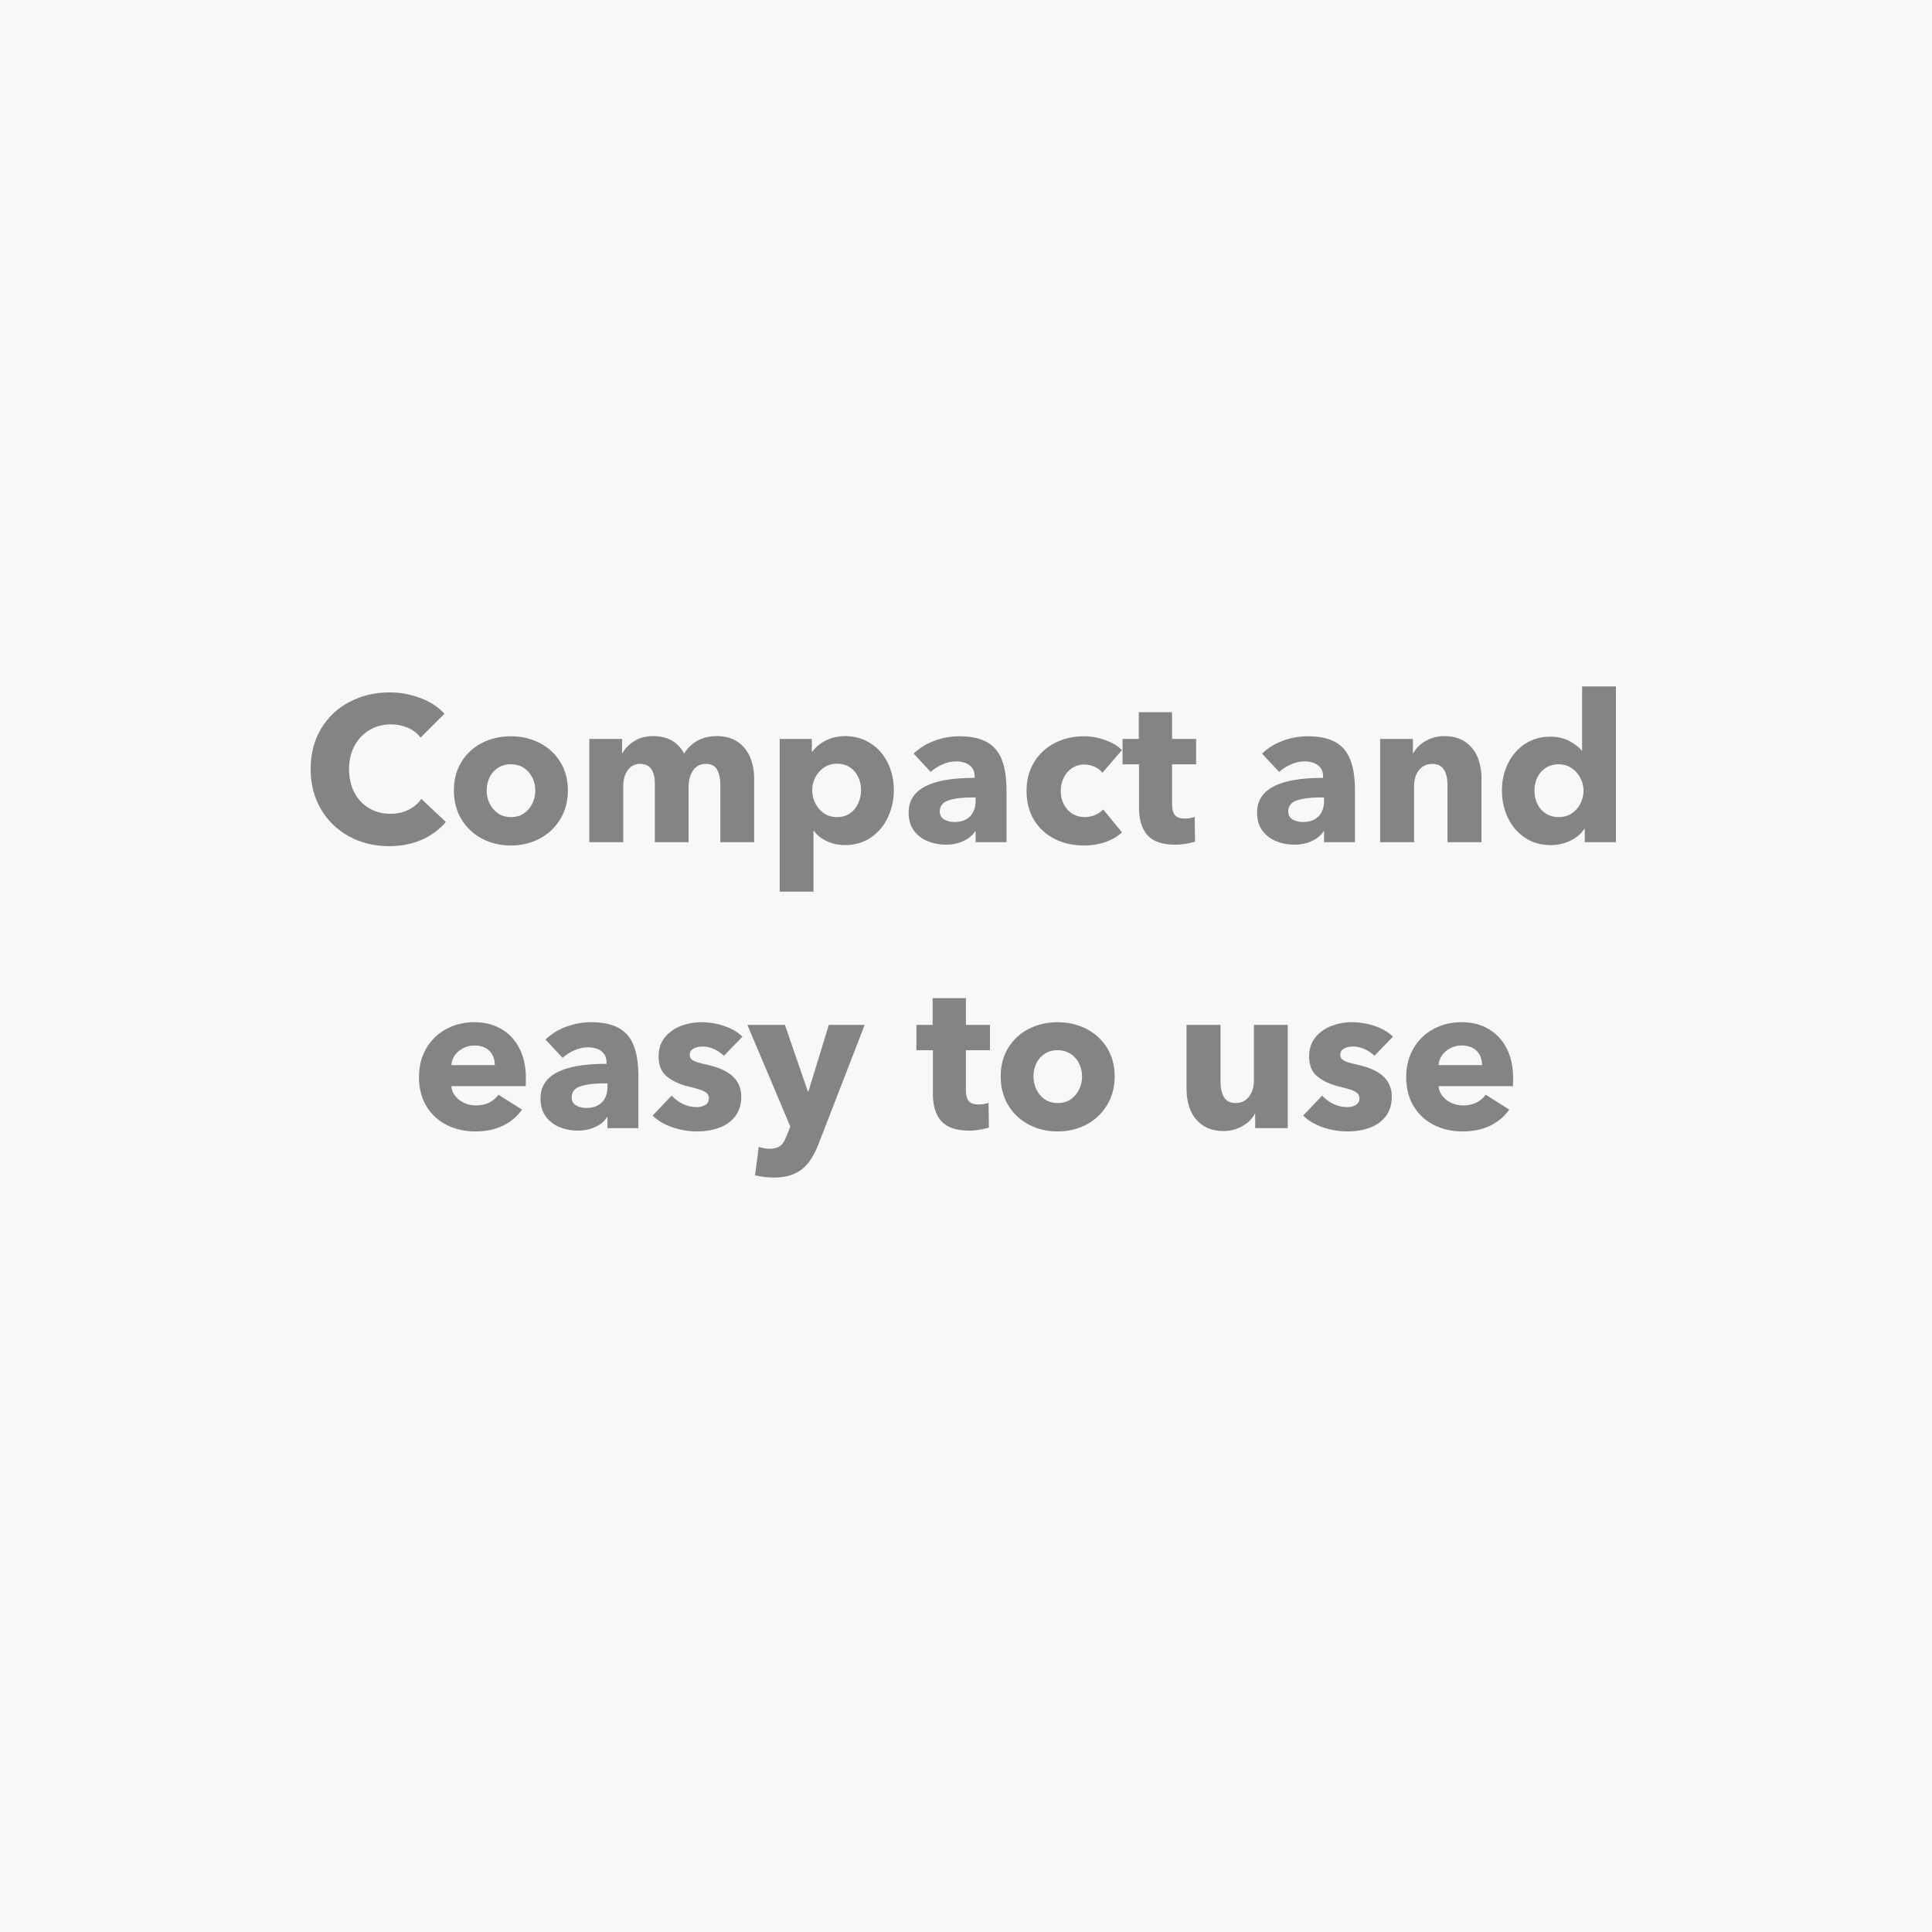 <svg xmlns="http://www.w3.org/2000/svg" xmlns:xlink="http://www.w3.org/1999/xlink" width="500" zoomAndPan="magnify" viewBox="0 0 375 375" height="500" preserveAspectRatio="xMidYMid meet" version="1.0"><defs><g/></defs><rect x="-37.5" width="450" fill="#ffffff" y="-37.5" height="450" fill-opacity="1"/><rect x="-37.5" width="450" fill="#f8f8f8" y="-37.5" height="450" fill-opacity="1"/><g fill="#848484" fill-opacity="1"><g transform="translate(58.703, 163.472)"><g><path d="M 16.844 0.766 C 13.957 0.766 11.352 0.129 9.031 -1.141 C 6.719 -2.41 4.898 -4.176 3.578 -6.438 C 2.254 -8.707 1.594 -11.297 1.594 -14.203 C 1.594 -17.16 2.266 -19.766 3.609 -22.016 C 4.961 -24.273 6.805 -26.016 9.141 -27.234 C 11.473 -28.461 14.078 -29.078 16.953 -29.078 C 19.016 -29.078 21.008 -28.707 22.938 -27.969 C 24.875 -27.238 26.414 -26.223 27.562 -24.922 L 22.922 -20.281 C 22.305 -21.133 21.484 -21.781 20.453 -22.219 C 19.43 -22.656 18.348 -22.875 17.203 -22.875 C 15.629 -22.875 14.223 -22.5 12.984 -21.75 C 11.742 -21.008 10.773 -19.977 10.078 -18.656 C 9.391 -17.344 9.047 -15.859 9.047 -14.203 C 9.047 -12.492 9.383 -10.984 10.062 -9.672 C 10.738 -8.367 11.691 -7.348 12.922 -6.609 C 14.148 -5.879 15.535 -5.516 17.078 -5.516 C 18.391 -5.516 19.562 -5.773 20.594 -6.297 C 21.633 -6.816 22.461 -7.52 23.078 -8.406 L 27.844 -3.922 C 26.562 -2.43 24.984 -1.273 23.109 -0.453 C 21.242 0.359 19.156 0.766 16.844 0.766 Z M 16.844 0.766 "/></g></g></g><g fill="#848484" fill-opacity="1"><g transform="translate(86.54, 163.472)"><g><path d="M 12.594 0.641 C 10.594 0.641 8.742 0.203 7.047 -0.672 C 5.359 -1.555 4.02 -2.812 3.031 -4.438 C 2.051 -6.062 1.562 -7.93 1.562 -10.047 C 1.562 -12.148 2.051 -14 3.031 -15.594 C 4.02 -17.195 5.352 -18.426 7.031 -19.281 C 8.719 -20.133 10.57 -20.562 12.594 -20.562 C 14.625 -20.562 16.484 -20.133 18.172 -19.281 C 19.867 -18.426 21.211 -17.195 22.203 -15.594 C 23.191 -14 23.688 -12.148 23.688 -10.047 C 23.688 -7.93 23.188 -6.062 22.188 -4.438 C 21.188 -2.812 19.844 -1.555 18.156 -0.672 C 16.477 0.203 14.625 0.641 12.594 0.641 Z M 12.641 -4.875 C 13.629 -4.875 14.473 -5.117 15.172 -5.609 C 15.879 -6.109 16.422 -6.75 16.797 -7.531 C 17.172 -8.32 17.359 -9.16 17.359 -10.047 C 17.359 -10.922 17.172 -11.742 16.797 -12.516 C 16.422 -13.297 15.875 -13.926 15.156 -14.406 C 14.438 -14.883 13.582 -15.125 12.594 -15.125 C 11.613 -15.125 10.77 -14.883 10.062 -14.406 C 9.352 -13.926 8.816 -13.297 8.453 -12.516 C 8.098 -11.742 7.922 -10.922 7.922 -10.047 C 7.922 -9.16 8.109 -8.32 8.484 -7.531 C 8.859 -6.75 9.395 -6.109 10.094 -5.609 C 10.801 -5.117 11.648 -4.875 12.641 -4.875 Z M 12.641 -4.875 "/></g></g></g><g fill="#848484" fill-opacity="1"><g transform="translate(111.818, 163.472)"><g><path d="M 27.312 -20.594 C 29.02 -20.594 30.414 -20.191 31.5 -19.391 C 32.582 -18.598 33.363 -17.582 33.844 -16.344 C 34.32 -15.102 34.562 -13.801 34.562 -12.438 L 34.562 0 L 28 0 L 28 -11 C 28 -12.301 27.789 -13.328 27.375 -14.078 C 26.969 -14.828 26.227 -15.203 25.156 -15.203 C 24.438 -15.203 23.828 -15 23.328 -14.594 C 22.836 -14.195 22.469 -13.672 22.219 -13.016 C 21.969 -12.367 21.844 -11.656 21.844 -10.875 L 21.844 0 L 15.281 0 L 15.281 -11.484 C 15.281 -12.648 15.047 -13.562 14.578 -14.219 C 14.109 -14.875 13.395 -15.203 12.438 -15.203 C 11.426 -15.203 10.625 -14.797 10.031 -13.984 C 9.445 -13.172 9.156 -12.148 9.156 -10.922 L 9.156 0 L 2.562 0 L 2.562 -20.047 L 8.922 -20.047 L 8.922 -17.281 L 9 -17.281 C 9.508 -18.219 10.281 -19.004 11.312 -19.641 C 12.352 -20.273 13.566 -20.594 14.953 -20.594 C 16.367 -20.594 17.582 -20.301 18.594 -19.719 C 19.613 -19.133 20.398 -18.297 20.953 -17.203 C 22.398 -19.461 24.52 -20.594 27.312 -20.594 Z M 27.312 -20.594 "/></g></g></g><g fill="#848484" fill-opacity="1"><g transform="translate(148.774, 163.472)"><g><path d="M 2.562 9.594 L 2.562 -20.047 L 8.797 -20.047 L 8.797 -17.594 L 8.922 -17.594 C 9.555 -18.477 10.426 -19.195 11.531 -19.75 C 12.645 -20.312 13.895 -20.594 15.281 -20.594 C 17.145 -20.594 18.797 -20.117 20.234 -19.172 C 21.68 -18.234 22.789 -16.961 23.562 -15.359 C 24.332 -13.754 24.719 -12.008 24.719 -10.125 C 24.719 -8.227 24.336 -6.469 23.578 -4.844 C 22.816 -3.219 21.719 -1.91 20.281 -0.922 C 18.844 0.066 17.16 0.562 15.234 0.562 C 14.016 0.562 12.859 0.316 11.766 -0.172 C 10.672 -0.672 9.816 -1.348 9.203 -2.203 L 9.125 -2.203 L 9.125 9.594 Z M 13.688 -4.875 C 14.664 -4.875 15.508 -5.117 16.219 -5.609 C 16.926 -6.109 17.457 -6.758 17.812 -7.562 C 18.176 -8.363 18.359 -9.219 18.359 -10.125 C 18.359 -11.031 18.176 -11.867 17.812 -12.641 C 17.457 -13.41 16.926 -14.035 16.219 -14.516 C 15.508 -14.992 14.664 -15.234 13.688 -15.234 C 12.75 -15.234 11.91 -14.988 11.172 -14.5 C 10.441 -14.008 9.875 -13.363 9.469 -12.562 C 9.07 -11.758 8.875 -10.93 8.875 -10.078 C 8.875 -9.203 9.07 -8.363 9.469 -7.562 C 9.875 -6.758 10.438 -6.109 11.156 -5.609 C 11.875 -5.117 12.719 -4.875 13.688 -4.875 Z M 13.688 -4.875 "/></g></g></g><g fill="#848484" fill-opacity="1"><g transform="translate(175.051, 163.472)"><g><path d="M 8.562 0.484 C 7.383 0.484 6.25 0.273 5.156 -0.141 C 4.062 -0.555 3.145 -1.227 2.406 -2.156 C 1.676 -3.094 1.312 -4.297 1.312 -5.766 C 1.312 -10.242 5.539 -12.484 14 -12.484 L 14.125 -12.484 L 14.125 -12.797 C 14.125 -13.734 13.789 -14.445 13.125 -14.938 C 12.457 -15.438 11.586 -15.688 10.516 -15.688 C 9.609 -15.688 8.723 -15.488 7.859 -15.094 C 6.992 -14.707 6.238 -14.223 5.594 -13.641 L 2.281 -17.203 C 3.426 -18.297 4.781 -19.129 6.344 -19.703 C 7.906 -20.273 9.508 -20.562 11.156 -20.562 C 13.375 -20.562 15.156 -20.188 16.5 -19.438 C 17.844 -18.688 18.812 -17.547 19.406 -16.016 C 20.008 -14.484 20.312 -12.492 20.312 -10.047 L 20.312 0 L 14.312 0 L 14.312 -2.125 L 14.203 -2.125 C 13.723 -1.32 12.961 -0.688 11.922 -0.219 C 10.879 0.25 9.758 0.484 8.562 0.484 Z M 10.203 -3.922 C 11.504 -3.922 12.516 -4.285 13.234 -5.016 C 13.953 -5.754 14.312 -6.75 14.312 -8 L 14.312 -8.688 L 13.484 -8.688 C 11.691 -8.688 10.223 -8.5 9.078 -8.125 C 7.93 -7.75 7.359 -7.023 7.359 -5.953 C 7.359 -5.266 7.641 -4.754 8.203 -4.422 C 8.766 -4.086 9.43 -3.922 10.203 -3.922 Z M 10.203 -3.922 "/></g></g></g><g fill="#848484" fill-opacity="1"><g transform="translate(197.689, 163.472)"><g><path d="M 12.719 0.641 C 10.613 0.641 8.711 0.211 7.016 -0.641 C 5.328 -1.492 3.992 -2.719 3.016 -4.312 C 2.047 -5.914 1.562 -7.797 1.562 -9.953 C 1.562 -12.066 2.051 -13.926 3.031 -15.531 C 4.02 -17.145 5.352 -18.383 7.031 -19.25 C 8.719 -20.125 10.602 -20.562 12.688 -20.562 C 14.094 -20.562 15.484 -20.312 16.859 -19.812 C 18.234 -19.32 19.305 -18.676 20.078 -17.875 L 16.281 -13.484 C 15.938 -13.961 15.438 -14.348 14.781 -14.641 C 14.125 -14.93 13.461 -15.078 12.797 -15.078 C 11.891 -15.078 11.086 -14.844 10.391 -14.375 C 9.703 -13.914 9.164 -13.297 8.781 -12.516 C 8.395 -11.742 8.203 -10.891 8.203 -9.953 C 8.203 -9.023 8.395 -8.172 8.781 -7.391 C 9.164 -6.617 9.711 -6.004 10.422 -5.547 C 11.129 -5.098 11.945 -4.875 12.875 -4.875 C 13.57 -4.875 14.238 -5.008 14.875 -5.281 C 15.52 -5.551 16.039 -5.91 16.438 -6.359 L 20.078 -1.922 C 19.254 -1.117 18.188 -0.488 16.875 -0.031 C 15.57 0.414 14.188 0.641 12.719 0.641 Z M 12.719 0.641 "/></g></g></g><g fill="#848484" fill-opacity="1"><g transform="translate(217.807, 163.472)"><g><path d="M 10.359 0.484 C 7.828 0.484 6.016 -0.129 4.922 -1.359 C 3.828 -2.586 3.281 -4.332 3.281 -6.594 L 3.281 -15.125 L 0.078 -15.125 L 0.078 -20.047 L 3.234 -20.047 L 3.234 -25.234 L 9.688 -25.234 L 9.688 -20.047 L 14.359 -20.047 L 14.359 -15.125 L 9.688 -15.125 L 9.688 -7.406 C 9.688 -6.438 9.867 -5.723 10.234 -5.266 C 10.609 -4.816 11.25 -4.594 12.156 -4.594 C 12.477 -4.594 12.816 -4.617 13.172 -4.672 C 13.535 -4.734 13.836 -4.816 14.078 -4.922 L 14.156 -0.125 C 13.707 0.039 13.129 0.18 12.422 0.297 C 11.711 0.422 11.023 0.484 10.359 0.484 Z M 10.359 0.484 "/></g></g></g><g fill="#848484" fill-opacity="1"><g transform="translate(232.686, 163.472)"><g/></g></g><g fill="#848484" fill-opacity="1"><g transform="translate(242.685, 163.472)"><g><path d="M 8.562 0.484 C 7.383 0.484 6.25 0.273 5.156 -0.141 C 4.062 -0.555 3.145 -1.227 2.406 -2.156 C 1.676 -3.094 1.312 -4.297 1.312 -5.766 C 1.312 -10.242 5.539 -12.484 14 -12.484 L 14.125 -12.484 L 14.125 -12.797 C 14.125 -13.734 13.789 -14.445 13.125 -14.938 C 12.457 -15.438 11.586 -15.688 10.516 -15.688 C 9.609 -15.688 8.723 -15.488 7.859 -15.094 C 6.992 -14.707 6.238 -14.223 5.594 -13.641 L 2.281 -17.203 C 3.426 -18.297 4.781 -19.129 6.344 -19.703 C 7.906 -20.273 9.508 -20.562 11.156 -20.562 C 13.375 -20.562 15.156 -20.188 16.5 -19.438 C 17.844 -18.688 18.812 -17.547 19.406 -16.016 C 20.008 -14.484 20.312 -12.492 20.312 -10.047 L 20.312 0 L 14.312 0 L 14.312 -2.125 L 14.203 -2.125 C 13.723 -1.32 12.961 -0.688 11.922 -0.219 C 10.879 0.25 9.758 0.484 8.562 0.484 Z M 10.203 -3.922 C 11.504 -3.922 12.516 -4.285 13.234 -5.016 C 13.953 -5.754 14.312 -6.75 14.312 -8 L 14.312 -8.688 L 13.484 -8.688 C 11.691 -8.688 10.223 -8.5 9.078 -8.125 C 7.93 -7.75 7.359 -7.023 7.359 -5.953 C 7.359 -5.266 7.641 -4.754 8.203 -4.422 C 8.766 -4.086 9.43 -3.922 10.203 -3.922 Z M 10.203 -3.922 "/></g></g></g><g fill="#848484" fill-opacity="1"><g transform="translate(265.322, 163.472)"><g><path d="M 2.562 -15.438 L 2.562 -20.047 L 8.922 -20.047 L 8.922 -17.281 L 9 -17.281 C 9.32 -17.895 9.773 -18.445 10.359 -18.938 C 10.941 -19.438 11.633 -19.836 12.438 -20.141 C 13.238 -20.441 14.078 -20.594 14.953 -20.594 C 16.641 -20.594 18.031 -20.207 19.125 -19.438 C 20.219 -18.664 21.008 -17.664 21.5 -16.438 C 21.988 -15.207 22.234 -13.875 22.234 -12.438 L 22.234 0 L 15.641 0 L 15.641 -11 C 15.641 -13.801 14.656 -15.203 12.688 -15.203 C 11.938 -15.203 11.289 -15.008 10.75 -14.625 C 10.219 -14.238 9.816 -13.719 9.547 -13.062 C 9.285 -12.406 9.156 -11.691 9.156 -10.922 L 9.156 0 L 2.562 0 Z M 2.562 -15.438 "/></g></g></g><g fill="#848484" fill-opacity="1"><g transform="translate(289.96, 163.472)"><g><path d="M 11.047 0.562 C 9.117 0.562 7.438 0.078 6 -0.891 C 4.562 -1.867 3.461 -3.164 2.703 -4.781 C 1.941 -6.395 1.562 -8.148 1.562 -10.047 C 1.562 -11.91 1.945 -13.641 2.719 -15.234 C 3.488 -16.836 4.586 -18.113 6.016 -19.062 C 7.441 -20.008 9.086 -20.484 10.953 -20.484 C 12.285 -20.484 13.473 -20.223 14.516 -19.703 C 15.555 -19.18 16.398 -18.547 17.047 -17.797 L 17.125 -17.797 L 17.125 -30.234 L 23.688 -30.234 L 23.688 0 L 17.641 0 L 17.641 -2.594 L 17.562 -2.594 C 16.914 -1.613 16 -0.844 14.812 -0.281 C 13.633 0.281 12.379 0.562 11.047 0.562 Z M 12.594 -4.875 C 13.562 -4.875 14.406 -5.113 15.125 -5.594 C 15.844 -6.07 16.398 -6.707 16.797 -7.5 C 17.203 -8.289 17.406 -9.125 17.406 -10 C 17.406 -10.852 17.203 -11.672 16.797 -12.453 C 16.398 -13.242 15.832 -13.883 15.094 -14.375 C 14.363 -14.875 13.531 -15.125 12.594 -15.125 C 11.613 -15.125 10.758 -14.883 10.031 -14.406 C 9.312 -13.926 8.77 -13.297 8.406 -12.516 C 8.051 -11.742 7.875 -10.922 7.875 -10.047 C 7.875 -9.141 8.051 -8.289 8.406 -7.5 C 8.77 -6.707 9.312 -6.07 10.031 -5.594 C 10.758 -5.113 11.613 -4.875 12.594 -4.875 Z M 12.594 -4.875 "/></g></g></g><g fill="#848484" fill-opacity="1"><g transform="translate(79.761, 218.972)"><g><path d="M 12.516 0.641 C 10.492 0.641 8.648 0.227 6.984 -0.594 C 5.316 -1.426 3.992 -2.641 3.016 -4.234 C 2.047 -5.836 1.562 -7.719 1.562 -9.875 C 1.562 -12.008 2.035 -13.883 2.984 -15.5 C 3.93 -17.113 5.219 -18.359 6.844 -19.234 C 8.469 -20.117 10.289 -20.562 12.312 -20.562 C 14.289 -20.562 16.031 -20.125 17.531 -19.25 C 19.039 -18.383 20.211 -17.133 21.047 -15.5 C 21.891 -13.863 22.312 -11.938 22.312 -9.719 C 22.312 -9 22.301 -8.477 22.281 -8.156 L 7.844 -8.156 C 7.895 -7.438 8.148 -6.789 8.609 -6.219 C 9.078 -5.645 9.664 -5.195 10.375 -4.875 C 11.082 -4.562 11.82 -4.406 12.594 -4.406 C 13.582 -4.406 14.441 -4.586 15.172 -4.953 C 15.91 -5.328 16.52 -5.836 17 -6.484 L 21.562 -3.594 C 20.602 -2.238 19.352 -1.191 17.812 -0.453 C 16.281 0.273 14.516 0.641 12.516 0.641 Z M 16.281 -12.234 C 16.281 -12.953 16.133 -13.598 15.844 -14.172 C 15.551 -14.754 15.102 -15.211 14.5 -15.547 C 13.895 -15.879 13.18 -16.047 12.359 -16.047 C 11.535 -16.047 10.789 -15.867 10.125 -15.516 C 9.457 -15.172 8.922 -14.711 8.516 -14.141 C 8.117 -13.566 7.895 -12.93 7.844 -12.234 Z M 16.281 -12.234 "/></g></g></g><g fill="#848484" fill-opacity="1"><g transform="translate(103.599, 218.972)"><g><path d="M 8.562 0.484 C 7.383 0.484 6.25 0.273 5.156 -0.141 C 4.062 -0.555 3.145 -1.227 2.406 -2.156 C 1.676 -3.094 1.312 -4.297 1.312 -5.766 C 1.312 -10.242 5.539 -12.484 14 -12.484 L 14.125 -12.484 L 14.125 -12.797 C 14.125 -13.734 13.789 -14.445 13.125 -14.938 C 12.457 -15.438 11.586 -15.688 10.516 -15.688 C 9.609 -15.688 8.723 -15.488 7.859 -15.094 C 6.992 -14.707 6.238 -14.223 5.594 -13.641 L 2.281 -17.203 C 3.426 -18.297 4.781 -19.129 6.344 -19.703 C 7.906 -20.273 9.508 -20.562 11.156 -20.562 C 13.375 -20.562 15.156 -20.188 16.5 -19.438 C 17.844 -18.688 18.812 -17.547 19.406 -16.016 C 20.008 -14.484 20.312 -12.492 20.312 -10.047 L 20.312 0 L 14.312 0 L 14.312 -2.125 L 14.203 -2.125 C 13.723 -1.32 12.961 -0.688 11.922 -0.219 C 10.879 0.25 9.758 0.484 8.562 0.484 Z M 10.203 -3.922 C 11.504 -3.922 12.516 -4.285 13.234 -5.016 C 13.953 -5.754 14.312 -6.75 14.312 -8 L 14.312 -8.688 L 13.484 -8.688 C 11.691 -8.688 10.223 -8.5 9.078 -8.125 C 7.93 -7.75 7.359 -7.023 7.359 -5.953 C 7.359 -5.266 7.641 -4.754 8.203 -4.422 C 8.766 -4.086 9.43 -3.922 10.203 -3.922 Z M 10.203 -3.922 "/></g></g></g><g fill="#848484" fill-opacity="1"><g transform="translate(126.237, 218.972)"><g><path d="M 9.125 0.641 C 7.469 0.641 5.859 0.375 4.297 -0.156 C 2.734 -0.688 1.445 -1.445 0.438 -2.438 L 4.125 -6.312 C 4.738 -5.645 5.469 -5.102 6.312 -4.688 C 7.164 -4.281 8.062 -4.078 9 -4.078 C 9.633 -4.078 10.188 -4.219 10.656 -4.5 C 11.125 -4.781 11.359 -5.211 11.359 -5.797 C 11.359 -6.203 11.223 -6.531 10.953 -6.781 C 10.691 -7.031 10.285 -7.25 9.734 -7.438 C 9.191 -7.625 8.414 -7.836 7.406 -8.078 C 5.719 -8.484 4.328 -9.125 3.234 -10 C 2.141 -10.875 1.594 -12.164 1.594 -13.875 C 1.594 -15.375 2 -16.625 2.812 -17.625 C 3.633 -18.625 4.676 -19.363 5.938 -19.844 C 7.207 -20.32 8.52 -20.562 9.875 -20.562 C 11.395 -20.562 12.867 -20.32 14.297 -19.844 C 15.723 -19.363 16.914 -18.672 17.875 -17.766 L 14.281 -14.047 C 13.719 -14.578 13.078 -15.008 12.359 -15.344 C 11.641 -15.676 10.895 -15.844 10.125 -15.844 C 9.426 -15.844 8.836 -15.707 8.359 -15.438 C 7.879 -15.176 7.641 -14.773 7.641 -14.234 C 7.641 -13.867 7.758 -13.578 8 -13.359 C 8.238 -13.148 8.602 -12.961 9.094 -12.797 C 9.594 -12.641 10.32 -12.453 11.281 -12.234 C 15.52 -11.273 17.641 -9.25 17.641 -6.156 C 17.641 -4.562 17.234 -3.254 16.422 -2.234 C 15.609 -1.223 14.551 -0.488 13.25 -0.031 C 11.957 0.414 10.582 0.641 9.125 0.641 Z M 9.125 0.641 "/></g></g></g><g fill="#848484" fill-opacity="1"><g transform="translate(145.115, 218.972)"><g><path d="M 5.047 9.594 C 4.453 9.594 3.828 9.551 3.172 9.469 C 2.523 9.395 1.945 9.289 1.438 9.156 L 2.156 3.641 C 2.926 3.879 3.633 4 4.281 4 C 4.945 4 5.484 3.898 5.891 3.703 C 6.305 3.504 6.641 3.219 6.891 2.844 C 7.148 2.469 7.398 1.957 7.641 1.312 L 8.281 -0.312 L -0.047 -20.047 L 7.234 -20.047 L 11.688 -7.125 L 11.797 -7.125 L 15.766 -20.047 L 22.719 -20.047 L 13.797 3 C 13.234 4.469 12.586 5.68 11.859 6.641 C 11.129 7.598 10.219 8.328 9.125 8.828 C 8.031 9.336 6.672 9.594 5.047 9.594 Z M 5.047 9.594 "/></g></g></g><g fill="#848484" fill-opacity="1"><g transform="translate(167.793, 218.972)"><g/></g></g><g fill="#848484" fill-opacity="1"><g transform="translate(177.792, 218.972)"><g><path d="M 10.359 0.484 C 7.828 0.484 6.016 -0.129 4.922 -1.359 C 3.828 -2.586 3.281 -4.332 3.281 -6.594 L 3.281 -15.125 L 0.078 -15.125 L 0.078 -20.047 L 3.234 -20.047 L 3.234 -25.234 L 9.688 -25.234 L 9.688 -20.047 L 14.359 -20.047 L 14.359 -15.125 L 9.688 -15.125 L 9.688 -7.406 C 9.688 -6.438 9.867 -5.723 10.234 -5.266 C 10.609 -4.816 11.25 -4.594 12.156 -4.594 C 12.477 -4.594 12.816 -4.617 13.172 -4.672 C 13.535 -4.734 13.836 -4.816 14.078 -4.922 L 14.156 -0.125 C 13.707 0.039 13.129 0.18 12.422 0.297 C 11.711 0.422 11.023 0.484 10.359 0.484 Z M 10.359 0.484 "/></g></g></g><g fill="#848484" fill-opacity="1"><g transform="translate(192.67, 218.972)"><g><path d="M 12.594 0.641 C 10.594 0.641 8.742 0.203 7.047 -0.672 C 5.359 -1.555 4.02 -2.812 3.031 -4.438 C 2.051 -6.062 1.562 -7.93 1.562 -10.047 C 1.562 -12.148 2.051 -14 3.031 -15.594 C 4.02 -17.195 5.352 -18.426 7.031 -19.281 C 8.719 -20.133 10.57 -20.562 12.594 -20.562 C 14.625 -20.562 16.484 -20.133 18.172 -19.281 C 19.867 -18.426 21.211 -17.195 22.203 -15.594 C 23.191 -14 23.688 -12.148 23.688 -10.047 C 23.688 -7.93 23.188 -6.062 22.188 -4.438 C 21.188 -2.812 19.844 -1.555 18.156 -0.672 C 16.477 0.203 14.625 0.641 12.594 0.641 Z M 12.641 -4.875 C 13.629 -4.875 14.473 -5.117 15.172 -5.609 C 15.879 -6.109 16.422 -6.75 16.797 -7.531 C 17.172 -8.32 17.359 -9.16 17.359 -10.047 C 17.359 -10.922 17.172 -11.742 16.797 -12.516 C 16.422 -13.297 15.875 -13.926 15.156 -14.406 C 14.438 -14.883 13.582 -15.125 12.594 -15.125 C 11.613 -15.125 10.77 -14.883 10.062 -14.406 C 9.352 -13.926 8.816 -13.297 8.453 -12.516 C 8.098 -11.742 7.922 -10.922 7.922 -10.047 C 7.922 -9.16 8.109 -8.32 8.484 -7.531 C 8.859 -6.75 9.395 -6.109 10.094 -5.609 C 10.801 -5.117 11.648 -4.875 12.641 -4.875 Z M 12.641 -4.875 "/></g></g></g><g fill="#848484" fill-opacity="1"><g transform="translate(217.948, 218.972)"><g/></g></g><g fill="#848484" fill-opacity="1"><g transform="translate(227.947, 218.972)"><g><path d="M 9.594 0.562 C 7.914 0.562 6.531 0.176 5.438 -0.594 C 4.344 -1.375 3.555 -2.375 3.078 -3.594 C 2.598 -4.82 2.359 -6.156 2.359 -7.594 L 2.359 -20.047 L 8.953 -20.047 L 8.953 -9.125 C 8.953 -7.844 9.172 -6.812 9.609 -6.031 C 10.055 -5.258 10.828 -4.875 11.922 -4.875 C 12.672 -4.875 13.301 -5.066 13.812 -5.453 C 14.332 -5.848 14.734 -6.367 15.016 -7.016 C 15.297 -7.672 15.438 -8.383 15.438 -9.156 L 15.438 -20.047 L 22 -20.047 L 22 0 L 15.688 0 L 15.688 -2.766 L 15.594 -2.766 C 15.281 -2.148 14.828 -1.594 14.234 -1.094 C 13.648 -0.602 12.957 -0.207 12.156 0.094 C 11.352 0.406 10.5 0.562 9.594 0.562 Z M 9.594 0.562 "/></g></g></g><g fill="#848484" fill-opacity="1"><g transform="translate(252.504, 218.972)"><g><path d="M 9.125 0.641 C 7.469 0.641 5.859 0.375 4.297 -0.156 C 2.734 -0.688 1.445 -1.445 0.438 -2.438 L 4.125 -6.312 C 4.738 -5.645 5.469 -5.102 6.312 -4.688 C 7.164 -4.281 8.062 -4.078 9 -4.078 C 9.633 -4.078 10.188 -4.219 10.656 -4.5 C 11.125 -4.781 11.359 -5.211 11.359 -5.797 C 11.359 -6.203 11.223 -6.531 10.953 -6.781 C 10.691 -7.031 10.285 -7.25 9.734 -7.438 C 9.191 -7.625 8.414 -7.836 7.406 -8.078 C 5.719 -8.484 4.328 -9.125 3.234 -10 C 2.141 -10.875 1.594 -12.164 1.594 -13.875 C 1.594 -15.375 2 -16.625 2.812 -17.625 C 3.633 -18.625 4.676 -19.363 5.938 -19.844 C 7.207 -20.32 8.52 -20.562 9.875 -20.562 C 11.395 -20.562 12.867 -20.32 14.297 -19.844 C 15.723 -19.363 16.914 -18.672 17.875 -17.766 L 14.281 -14.047 C 13.719 -14.578 13.078 -15.008 12.359 -15.344 C 11.641 -15.676 10.895 -15.844 10.125 -15.844 C 9.426 -15.844 8.836 -15.707 8.359 -15.438 C 7.879 -15.176 7.641 -14.773 7.641 -14.234 C 7.641 -13.867 7.758 -13.578 8 -13.359 C 8.238 -13.148 8.602 -12.961 9.094 -12.797 C 9.594 -12.641 10.32 -12.453 11.281 -12.234 C 15.52 -11.273 17.641 -9.25 17.641 -6.156 C 17.641 -4.562 17.234 -3.254 16.422 -2.234 C 15.609 -1.223 14.551 -0.488 13.25 -0.031 C 11.957 0.414 10.582 0.641 9.125 0.641 Z M 9.125 0.641 "/></g></g></g><g fill="#848484" fill-opacity="1"><g transform="translate(271.382, 218.972)"><g><path d="M 12.516 0.641 C 10.492 0.641 8.648 0.227 6.984 -0.594 C 5.316 -1.426 3.992 -2.641 3.016 -4.234 C 2.047 -5.836 1.562 -7.719 1.562 -9.875 C 1.562 -12.008 2.035 -13.883 2.984 -15.5 C 3.93 -17.113 5.219 -18.359 6.844 -19.234 C 8.469 -20.117 10.289 -20.562 12.312 -20.562 C 14.289 -20.562 16.031 -20.125 17.531 -19.25 C 19.039 -18.383 20.211 -17.133 21.047 -15.5 C 21.891 -13.863 22.312 -11.938 22.312 -9.719 C 22.312 -9 22.301 -8.477 22.281 -8.156 L 7.844 -8.156 C 7.895 -7.438 8.148 -6.789 8.609 -6.219 C 9.078 -5.645 9.664 -5.195 10.375 -4.875 C 11.082 -4.562 11.82 -4.406 12.594 -4.406 C 13.582 -4.406 14.441 -4.586 15.172 -4.953 C 15.91 -5.328 16.52 -5.836 17 -6.484 L 21.562 -3.594 C 20.602 -2.238 19.352 -1.191 17.812 -0.453 C 16.281 0.273 14.516 0.641 12.516 0.641 Z M 16.281 -12.234 C 16.281 -12.953 16.133 -13.598 15.844 -14.172 C 15.551 -14.754 15.102 -15.211 14.5 -15.547 C 13.895 -15.879 13.18 -16.047 12.359 -16.047 C 11.535 -16.047 10.789 -15.867 10.125 -15.516 C 9.457 -15.172 8.922 -14.711 8.516 -14.141 C 8.117 -13.566 7.895 -12.93 7.844 -12.234 Z M 16.281 -12.234 "/></g></g></g></svg>